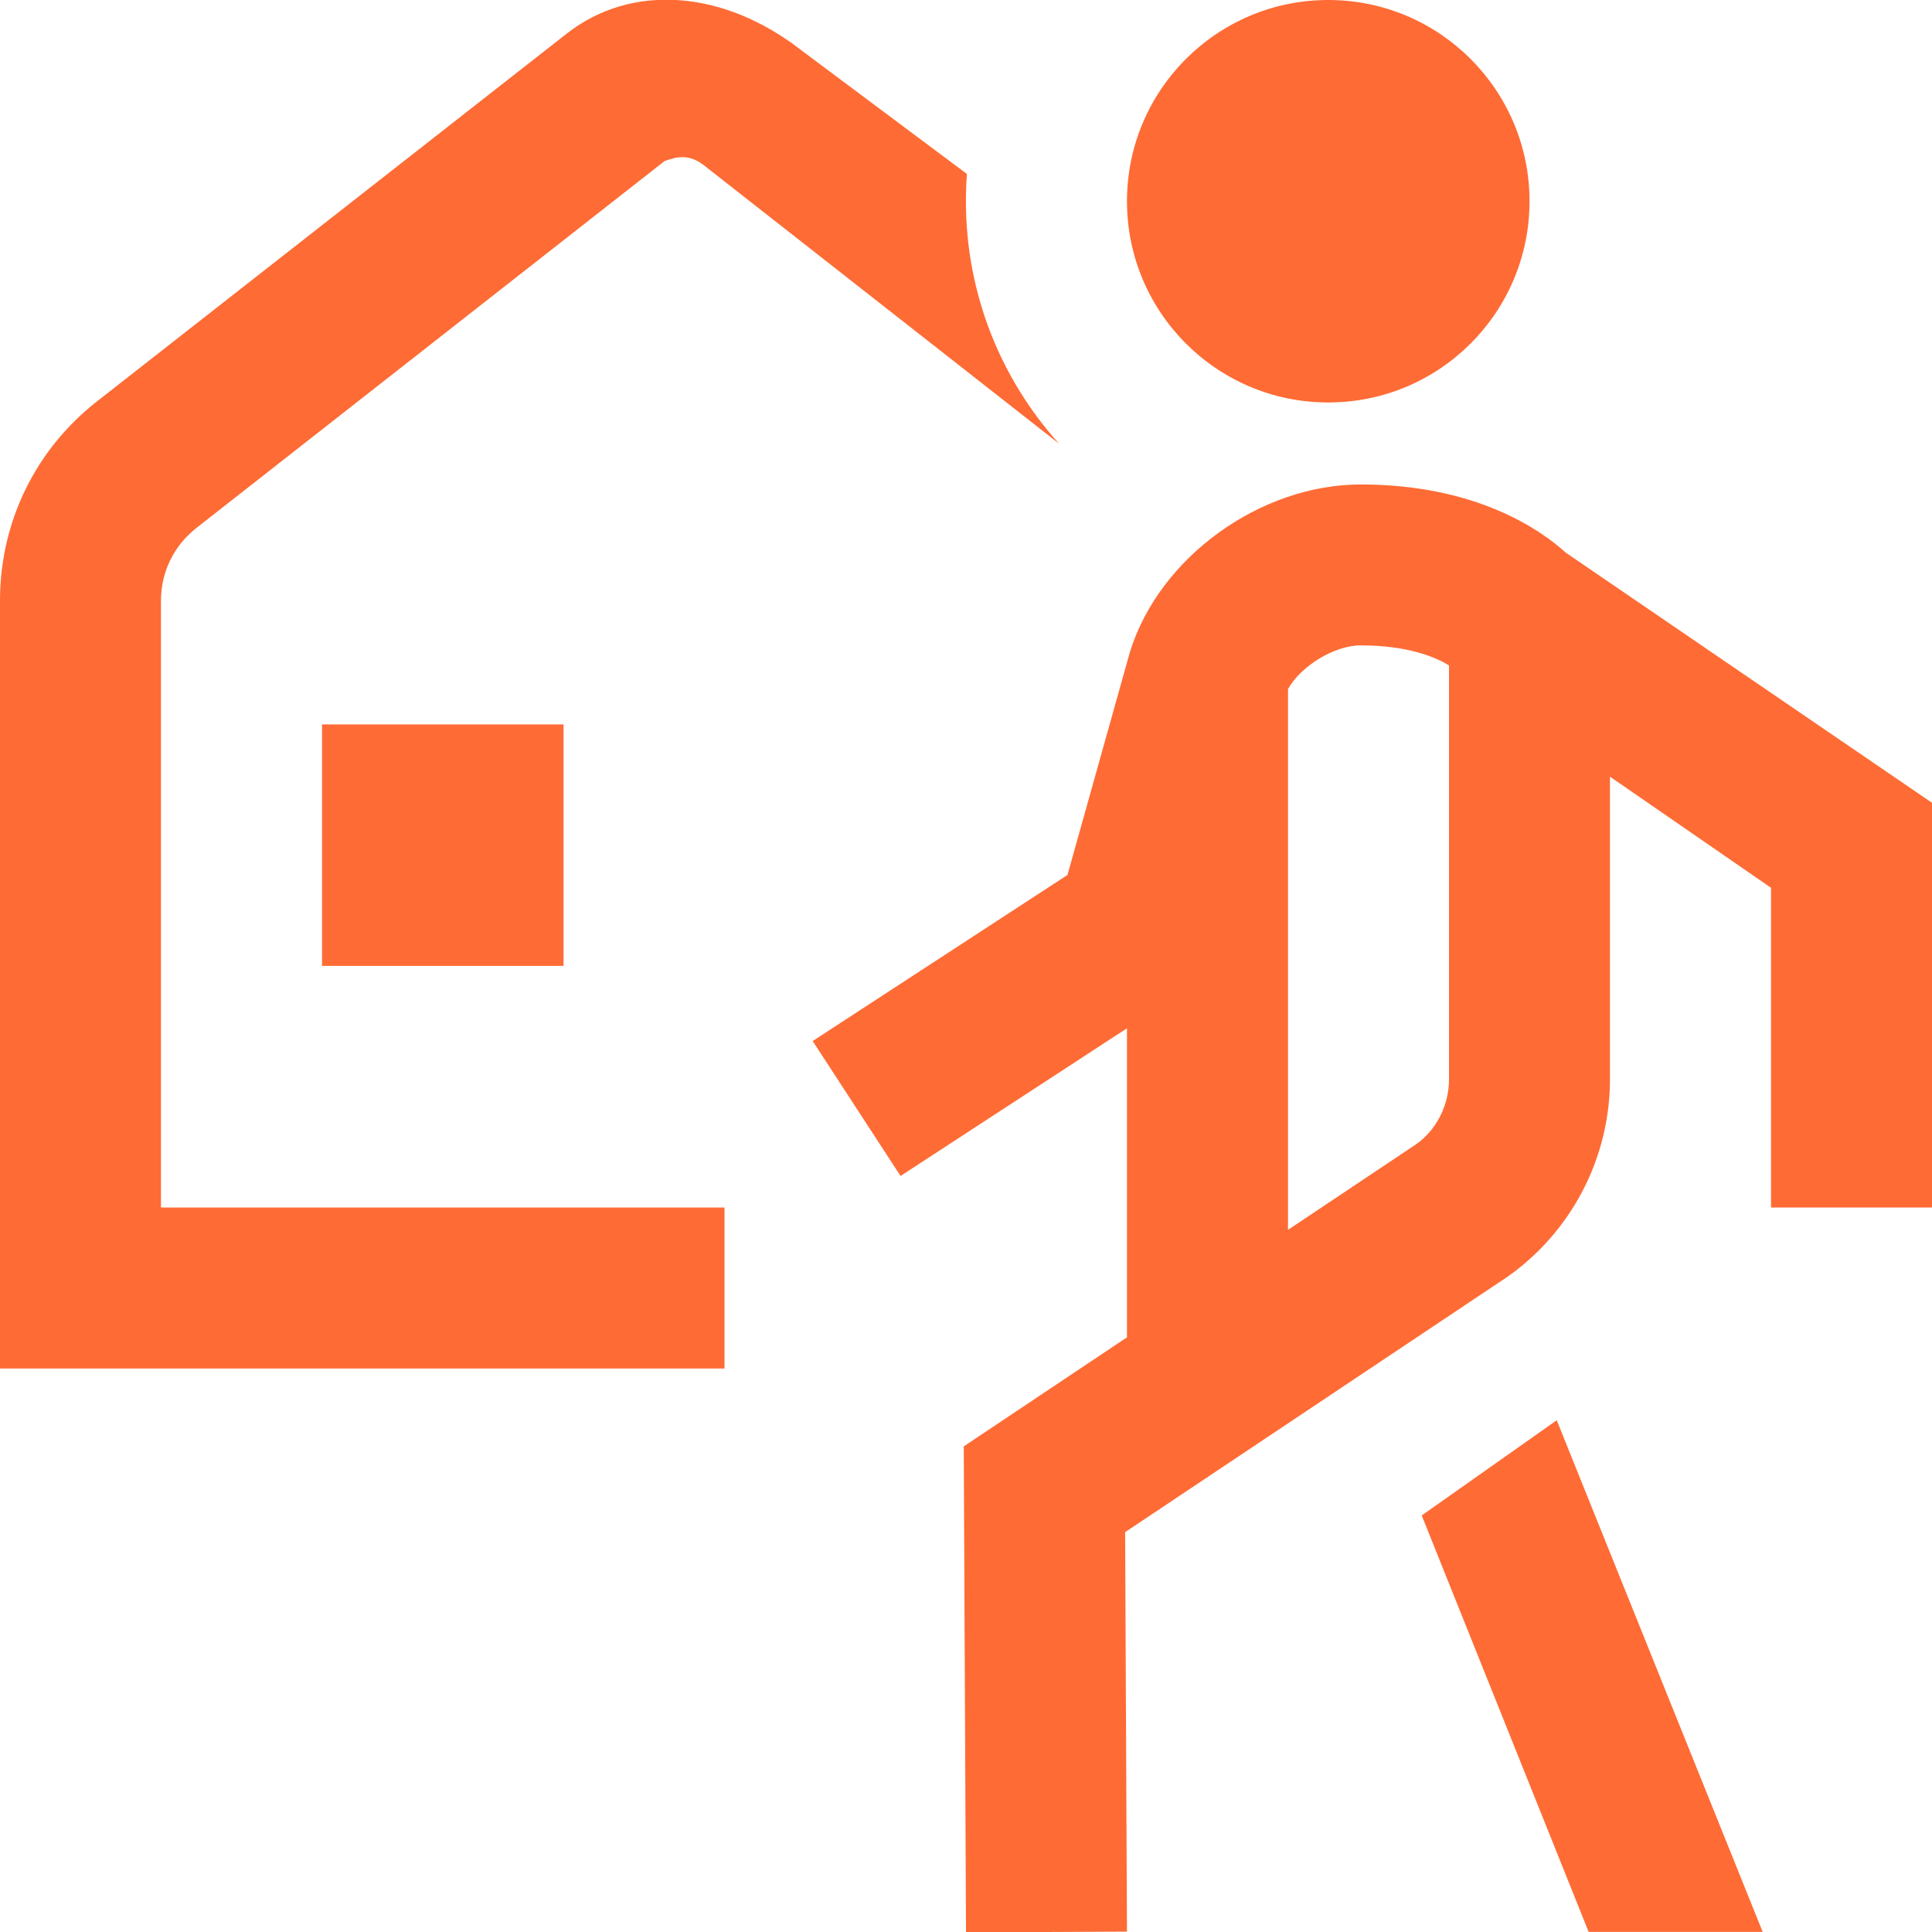 <?xml version="1.0" encoding="UTF-8"?>
<svg xmlns="http://www.w3.org/2000/svg" width="25" height="25" viewBox="0 0 25 25" fill="none">
  <g clip-path="url(#clip0_1235_11129)">
    <path d="M14.583 2.604C14.583 1.166 15.749 0 17.188 0C18.626 0 19.792 1.166 19.792 2.604C19.792 4.043 18.626 5.208 17.188 5.208C15.749 5.208 14.583 4.043 14.583 2.604ZM25 10.388V15.625H22.917V11.488L20.833 10.05V13.966C20.833 14.985 20.334 15.942 19.5 16.526L14.559 19.826L14.583 24.995L12.5 25.005L12.471 18.716L14.583 17.305V13.306L11.653 15.217L10.516 13.471L13.813 11.322L14.622 8.434C15.004 7.206 16.312 6.269 17.608 6.269C19.113 6.269 19.949 6.867 20.262 7.152L25 10.388ZM18.75 13.966V8.61C18.59 8.512 18.233 8.351 17.608 8.351C17.265 8.351 16.831 8.621 16.667 8.916V15.914L18.324 14.807C18.584 14.625 18.75 14.306 18.75 13.967V13.966ZM18.397 19.61L20.557 24.999H22.809L20.144 18.378C20.087 18.418 18.397 19.61 18.397 19.61ZM7.292 12.499V9.374H4.167V12.499H7.292ZM2.083 7.771C2.083 7.402 2.25 7.061 2.54 6.833L8.601 2.083C8.662 2.072 8.868 1.95 9.105 2.136L13.704 5.741C12.955 4.91 12.499 3.81 12.499 2.603C12.499 2.485 12.503 2.368 12.512 2.251L10.371 0.652C9.365 -0.134 8.172 -0.221 7.336 0.433L1.256 5.193C0.457 5.818 0 6.757 0 7.771V17.709H9.375V15.625H2.083V7.771Z" fill="#FF6B35"></path>
  </g>
  <defs>
    <clipPath id="clip0_1235_11129">
      <rect width="25" height="25" fill="white"></rect>
    </clipPath>
  </defs>
</svg>
